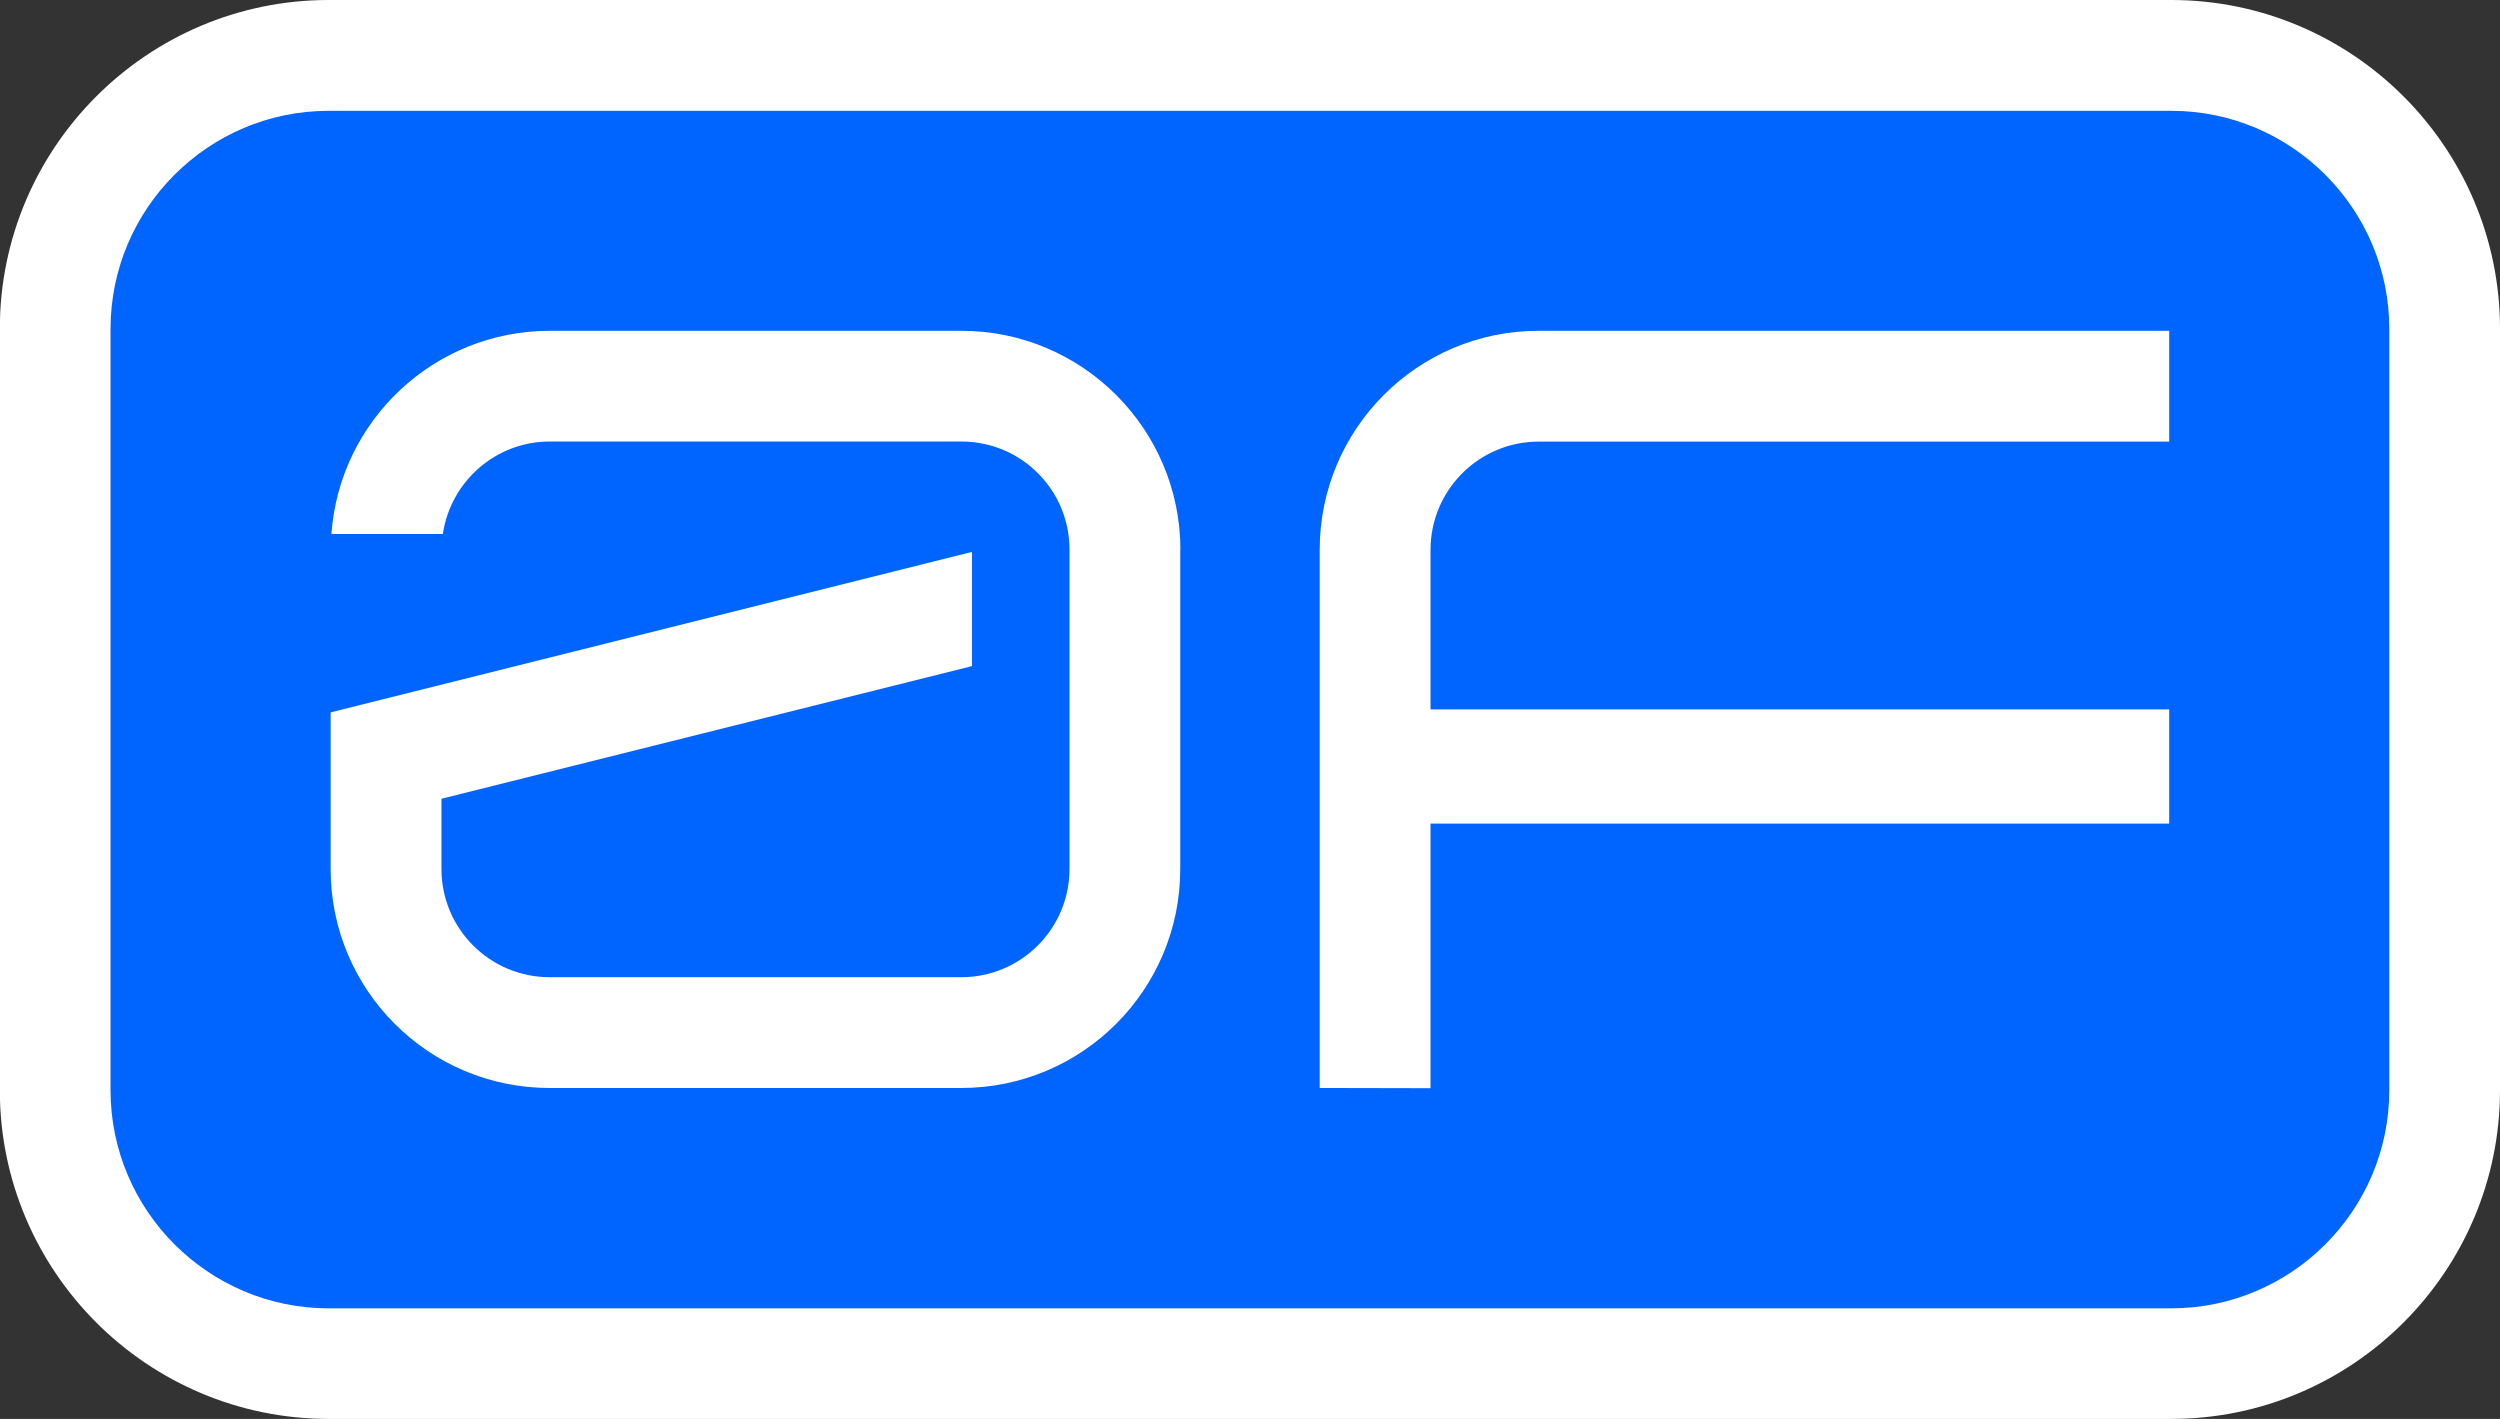 <svg width="74" height="42" viewBox="0 0 74 42" fill="none" xmlns="http://www.w3.org/2000/svg">
<rect x="0" y="0" width="74" height="42" fill="#333333" stroke="none"/>
<rect x="1" y="2" width="72" height="38" rx="9" fill="#0064FF"/>
<path d="M64.266 0C69.635 0 74 4.369 74 9.734V32.266C74 37.635 69.632 42 64.266 42H9.729C4.36 42 -0.005 37.632 -0.005 32.266V9.734C-0.005 4.365 4.364 0 9.729 0H64.266ZM9.729 3.28C6.168 3.28 3.272 6.176 3.272 9.737V32.27C3.273 35.83 6.169 38.727 9.729 38.727H64.266C67.827 38.727 70.722 35.83 70.723 32.27V9.737C70.723 6.176 67.827 3.28 64.266 3.28H9.729ZM64.208 13.072H45.547C43.774 13.072 42.344 14.509 42.344 16.275V20.998H64.208V24.379H42.344V32.211L39.063 32.204V16.275C39.063 12.698 41.96 9.792 45.54 9.792H64.208V13.072ZM28.458 9.792C32.035 9.792 34.937 12.698 34.94 16.271L34.935 16.275V25.725C34.935 29.305 32.032 32.204 28.455 32.204H16.267C12.686 32.204 9.787 29.302 9.787 25.725V21.086L28.771 16.336V19.717L13.067 23.643V25.722C13.067 27.491 14.501 28.925 16.27 28.925H28.455C30.224 28.925 31.657 27.491 31.657 25.722V16.262C31.657 15.493 31.38 14.751 30.876 14.173C30.269 13.469 29.387 13.069 28.461 13.069H16.273C14.666 13.069 13.335 14.26 13.109 15.807H9.81C10.049 12.446 12.854 9.792 16.273 9.792H28.458Z" fill="white"/>
</svg>
